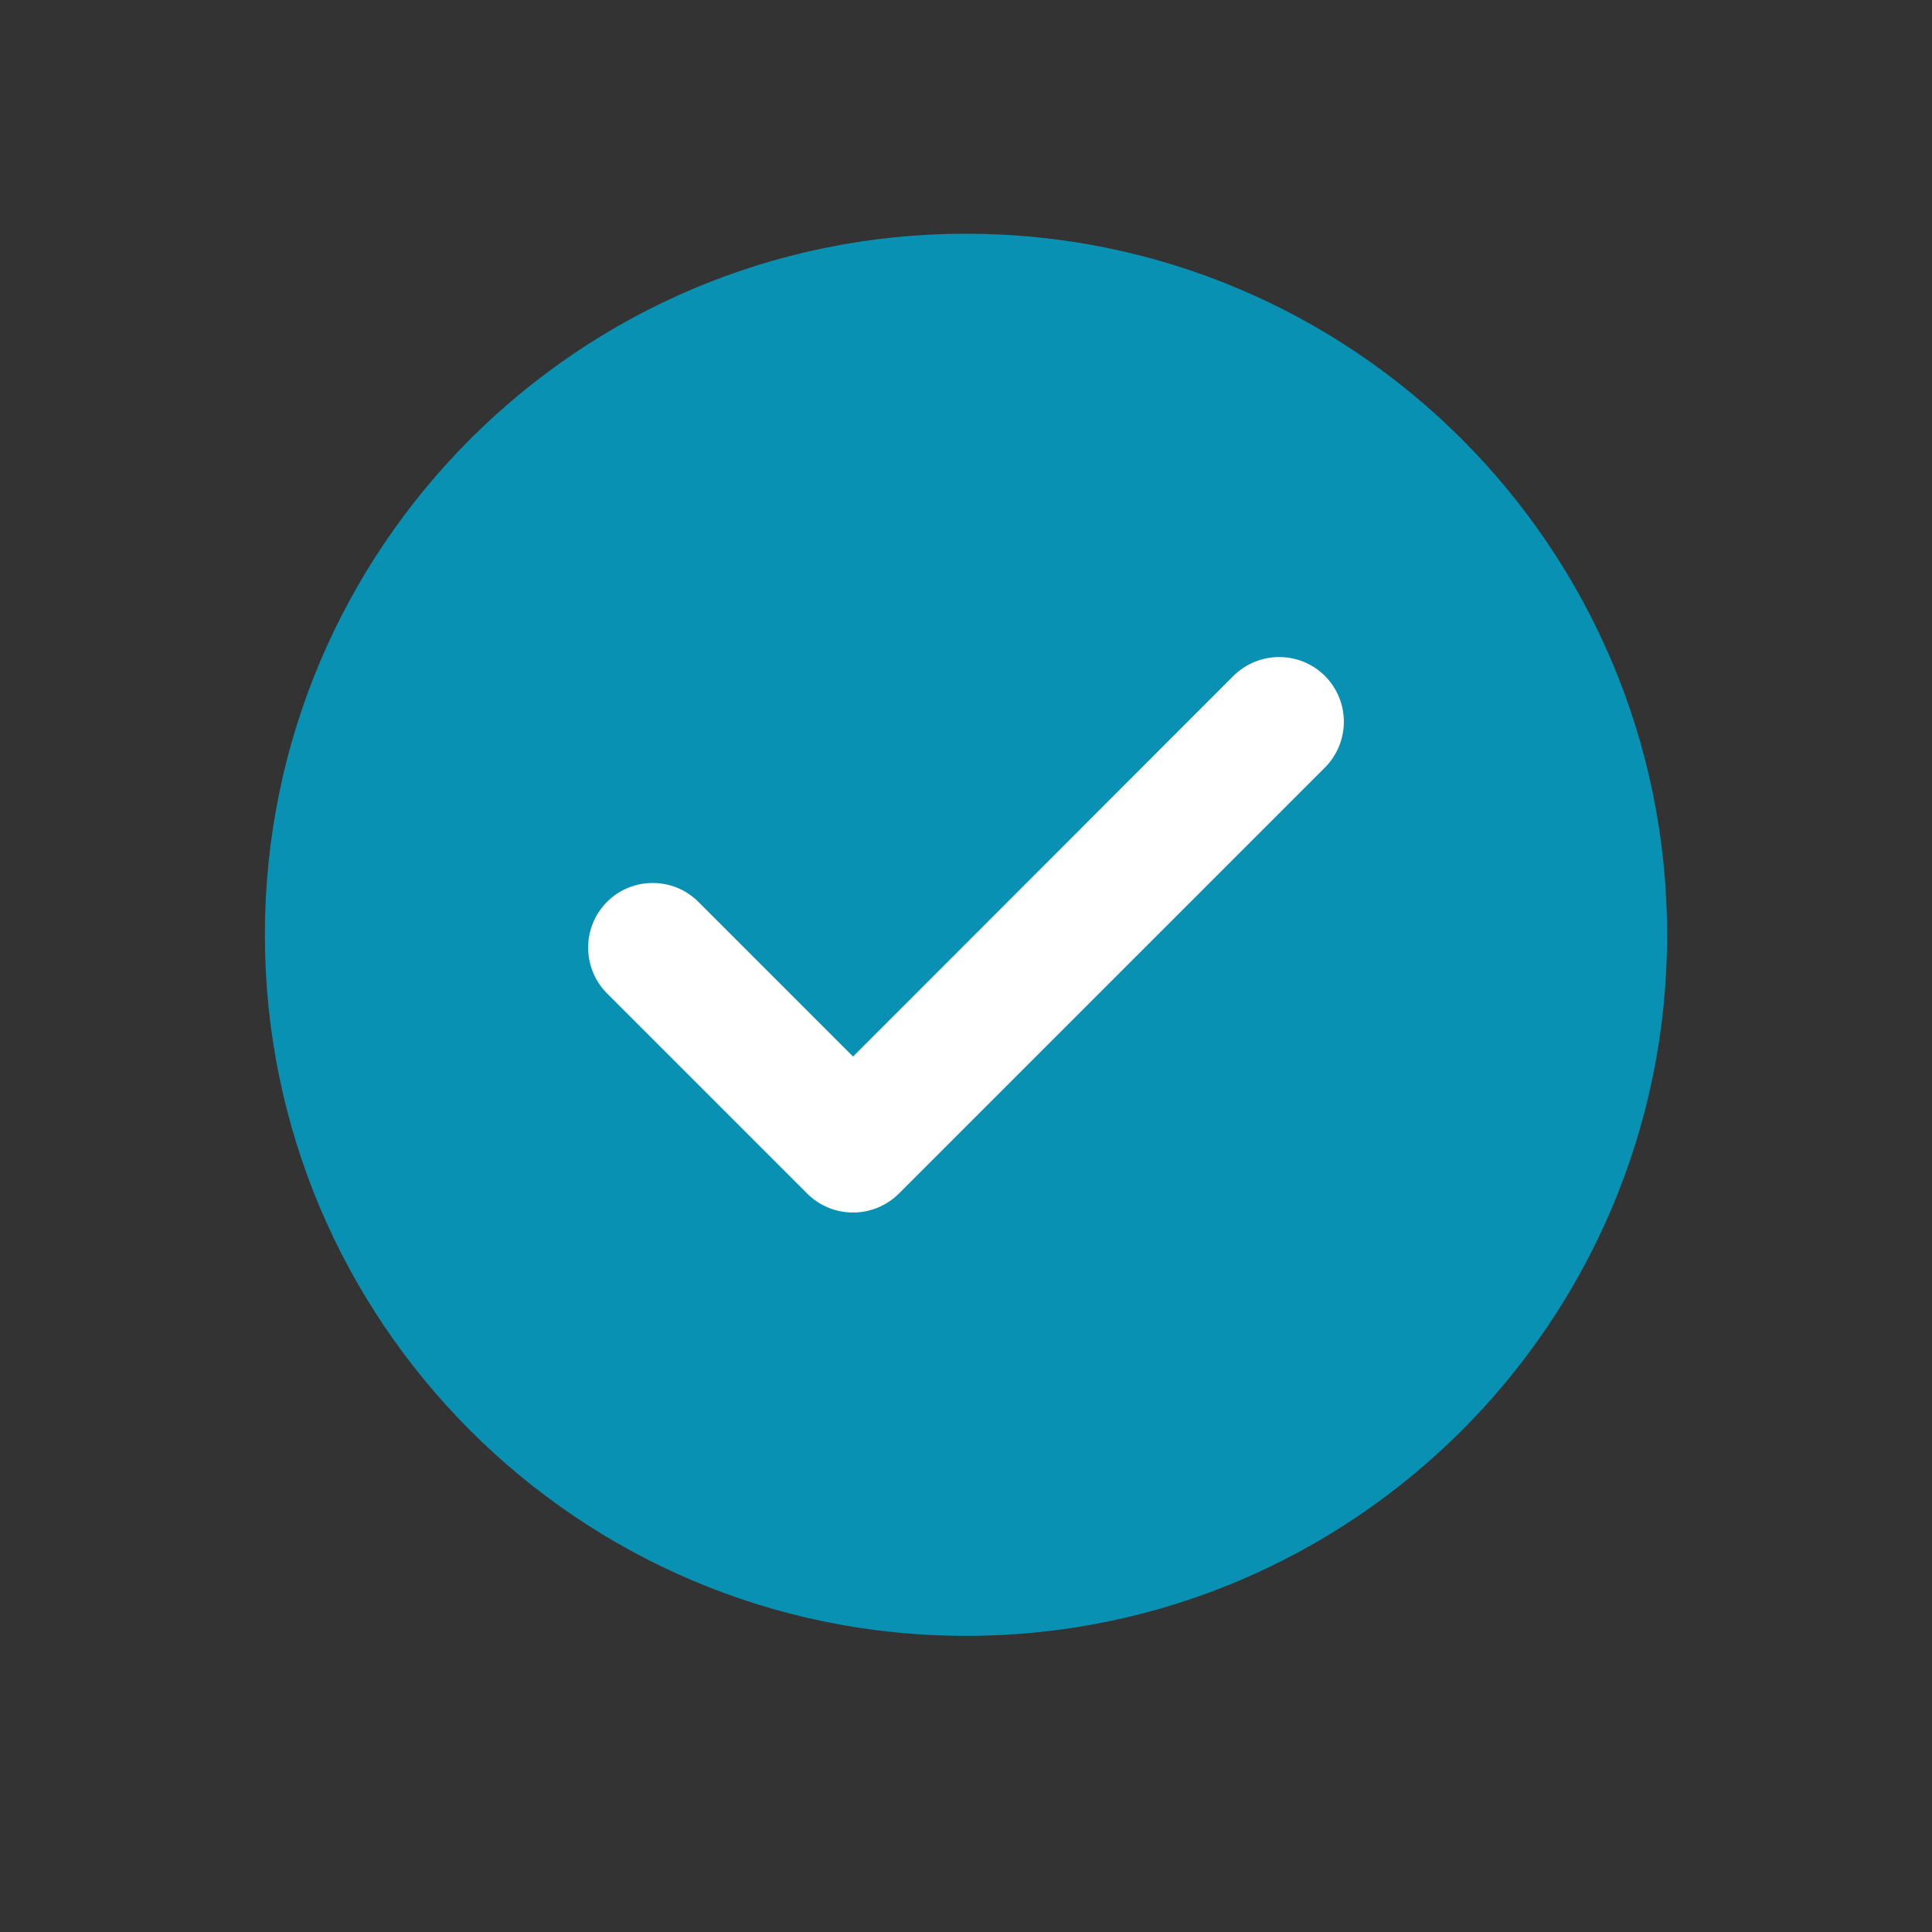 <svg xmlns="http://www.w3.org/2000/svg" xmlns:xlink="http://www.w3.org/1999/xlink" width="40" zoomAndPan="magnify" viewBox="0 0 30 30" height="40" preserveAspectRatio="xMidYMid meet" version="1.2"><rect x="0" y="0" width="30" height="30" fill="#333333" stroke="none"/><defs><clipPath id="03157acf91"><path d="M 4.113 3.629 L 25.887 3.629 L 25.887 25.402 L 4.113 25.402 Z M 4.113 3.629 "/></clipPath></defs><g id="4e021a42e4"><g clip-rule="nonzero" clip-path="url(#03157acf91)"><path style=" stroke:none;fill-rule:nonzero;fill:#0891b2;fill-opacity:1;" d="M 4.113 14.516 C 4.113 8.504 8.988 3.629 15 3.629 C 21.012 3.629 25.887 8.504 25.887 14.516 C 25.887 20.527 21.012 25.402 15 25.402 C 8.988 25.402 4.113 20.527 4.113 14.516 "/></g><path style=" stroke:none;fill-rule:nonzero;fill:#ffffff;fill-opacity:1;" d="M 13.246 18.828 C 12.98 18.828 12.723 18.723 12.535 18.535 L 9.426 15.426 C 9.035 15.031 9.035 14.398 9.426 14.004 C 9.816 13.613 10.453 13.613 10.844 14.004 L 13.246 16.406 L 19.152 10.496 C 19.547 10.105 20.18 10.105 20.574 10.496 C 20.965 10.891 20.965 11.523 20.574 11.918 L 13.957 18.535 C 13.766 18.723 13.512 18.828 13.246 18.828 "/></g></svg>